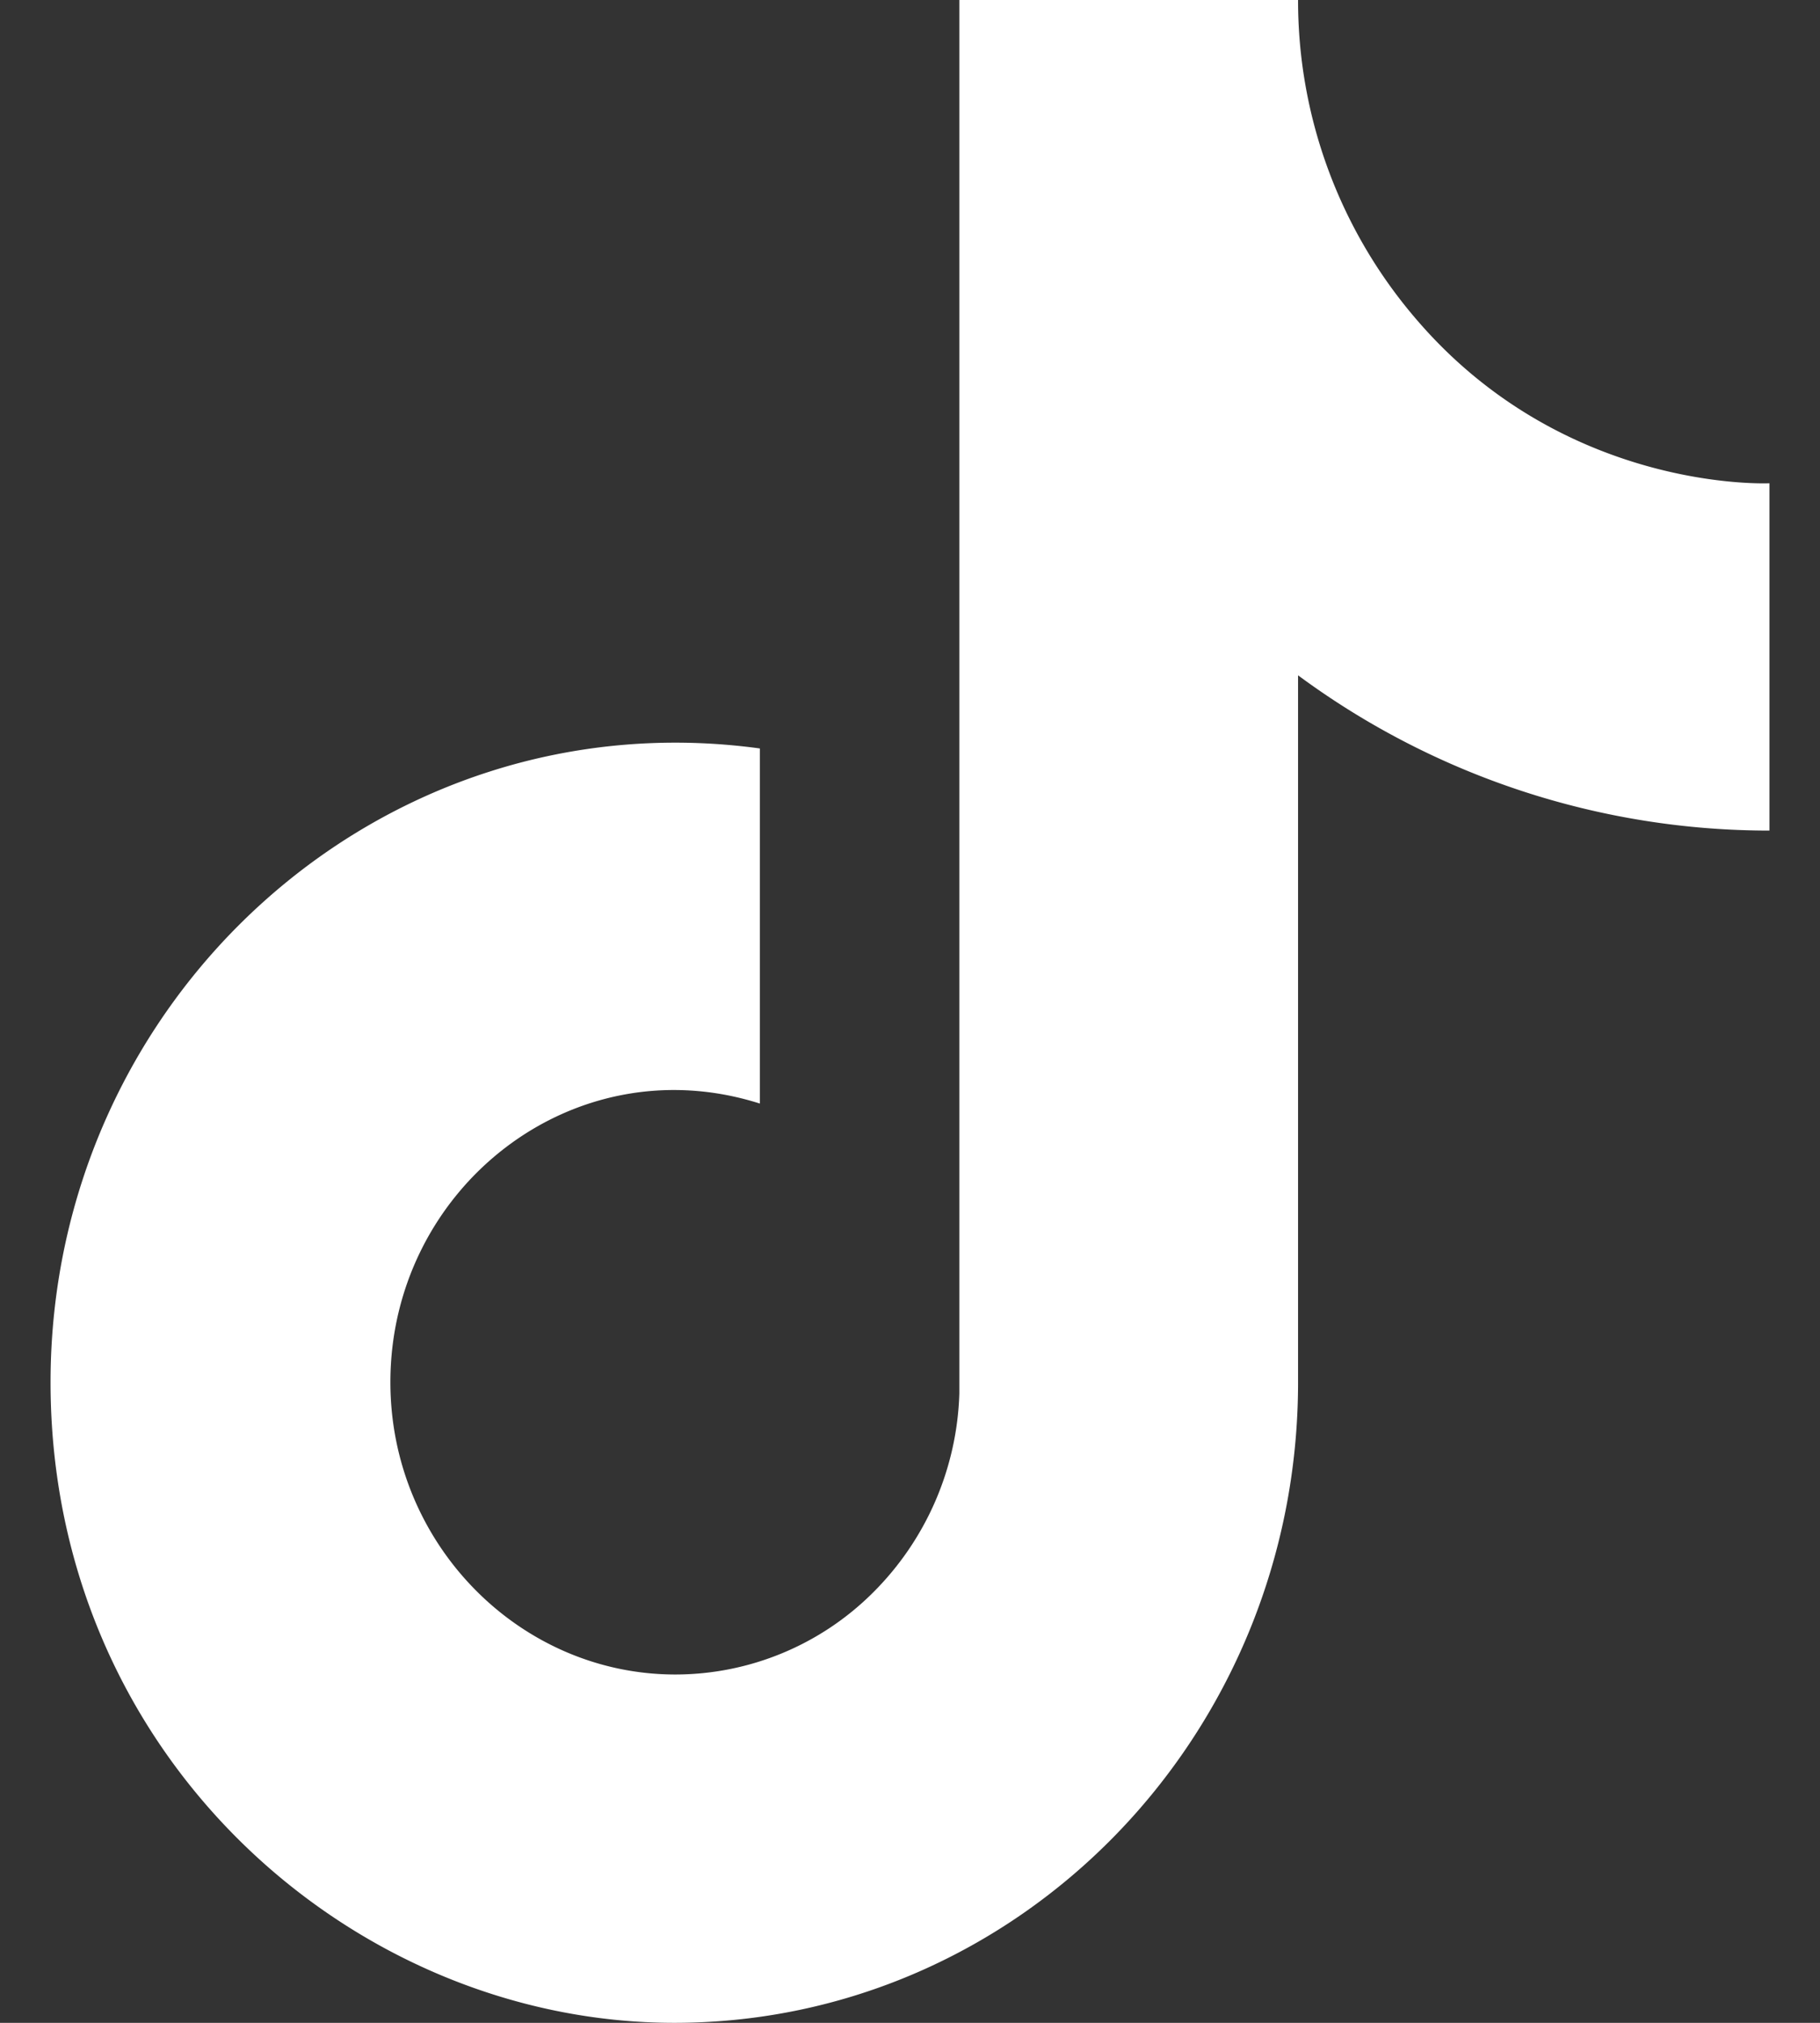 <svg xmlns="http://www.w3.org/2000/svg" width="18" height="20" fill="none"><rect width="100%" height="100%" fill="#333333" stroke="none"/><path fill="#fff" d="M13.987 3.133A4.83 4.83 0 0 1 12.838 0h-3.35v13.778a2.9 2.9 0 0 1-.856 1.97 2.77 2.77 0 0 1-1.952.808c-1.54 0-2.819-1.29-2.819-2.89 0-1.91 1.8-3.344 3.654-2.755V7.4C3.775 6.889.5 9.867.5 13.667.5 17.367 3.492 20 6.669 20c3.404 0 6.169-2.833 6.169-6.333v-6.99A7.84 7.84 0 0 0 17.5 8.212V4.778s-2.038.1-3.513-1.645"/></svg>